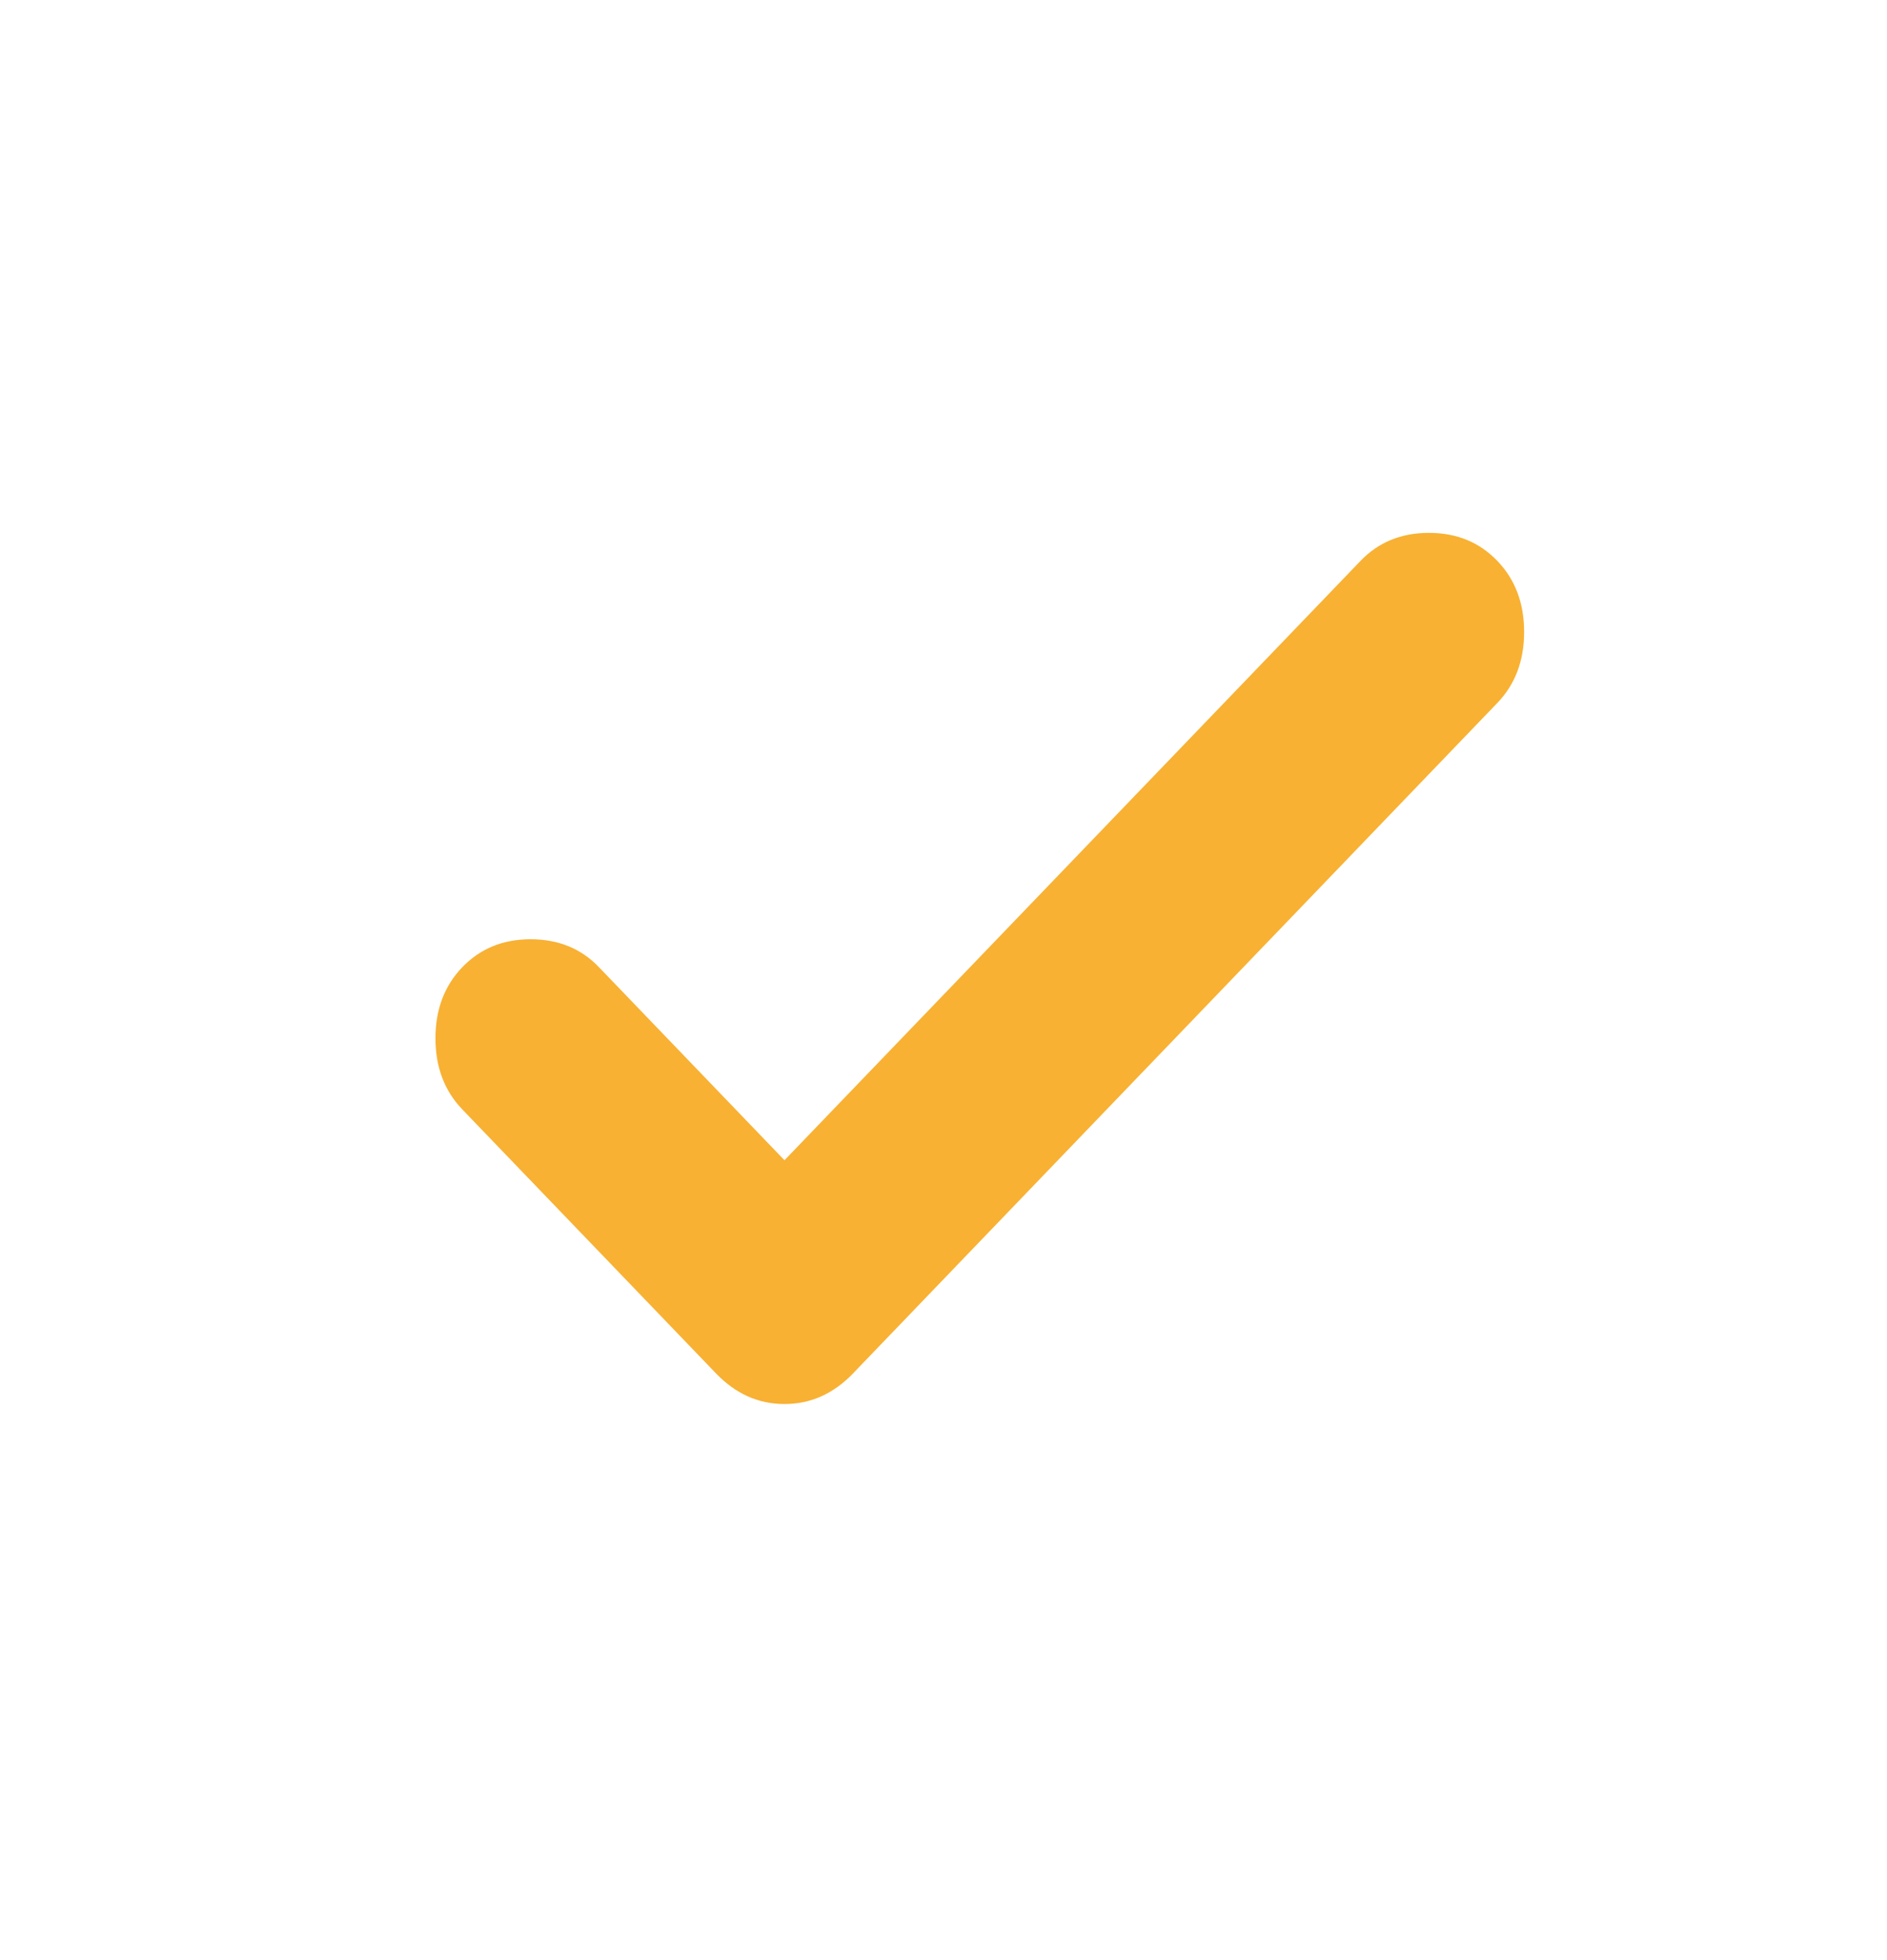 <svg width="26" height="27" viewBox="0 0 26 27" fill="none" xmlns="http://www.w3.org/2000/svg">
<path d="M10.809 15.982L18.747 7.725C18.993 7.469 19.307 7.34 19.688 7.34C20.07 7.34 20.383 7.469 20.63 7.725C20.877 7.982 21 8.308 21 8.705C21 9.101 20.877 9.428 20.63 9.684L11.751 18.921C11.482 19.2 11.168 19.34 10.809 19.34C10.451 19.34 10.137 19.2 9.868 18.921L6.37 15.282C6.123 15.025 6 14.699 6 14.302C6 13.906 6.123 13.579 6.37 13.323C6.617 13.066 6.93 12.938 7.312 12.938C7.693 12.938 8.007 13.066 8.253 13.323L10.809 15.982Z" fill="#F8B133"/>
</svg>

